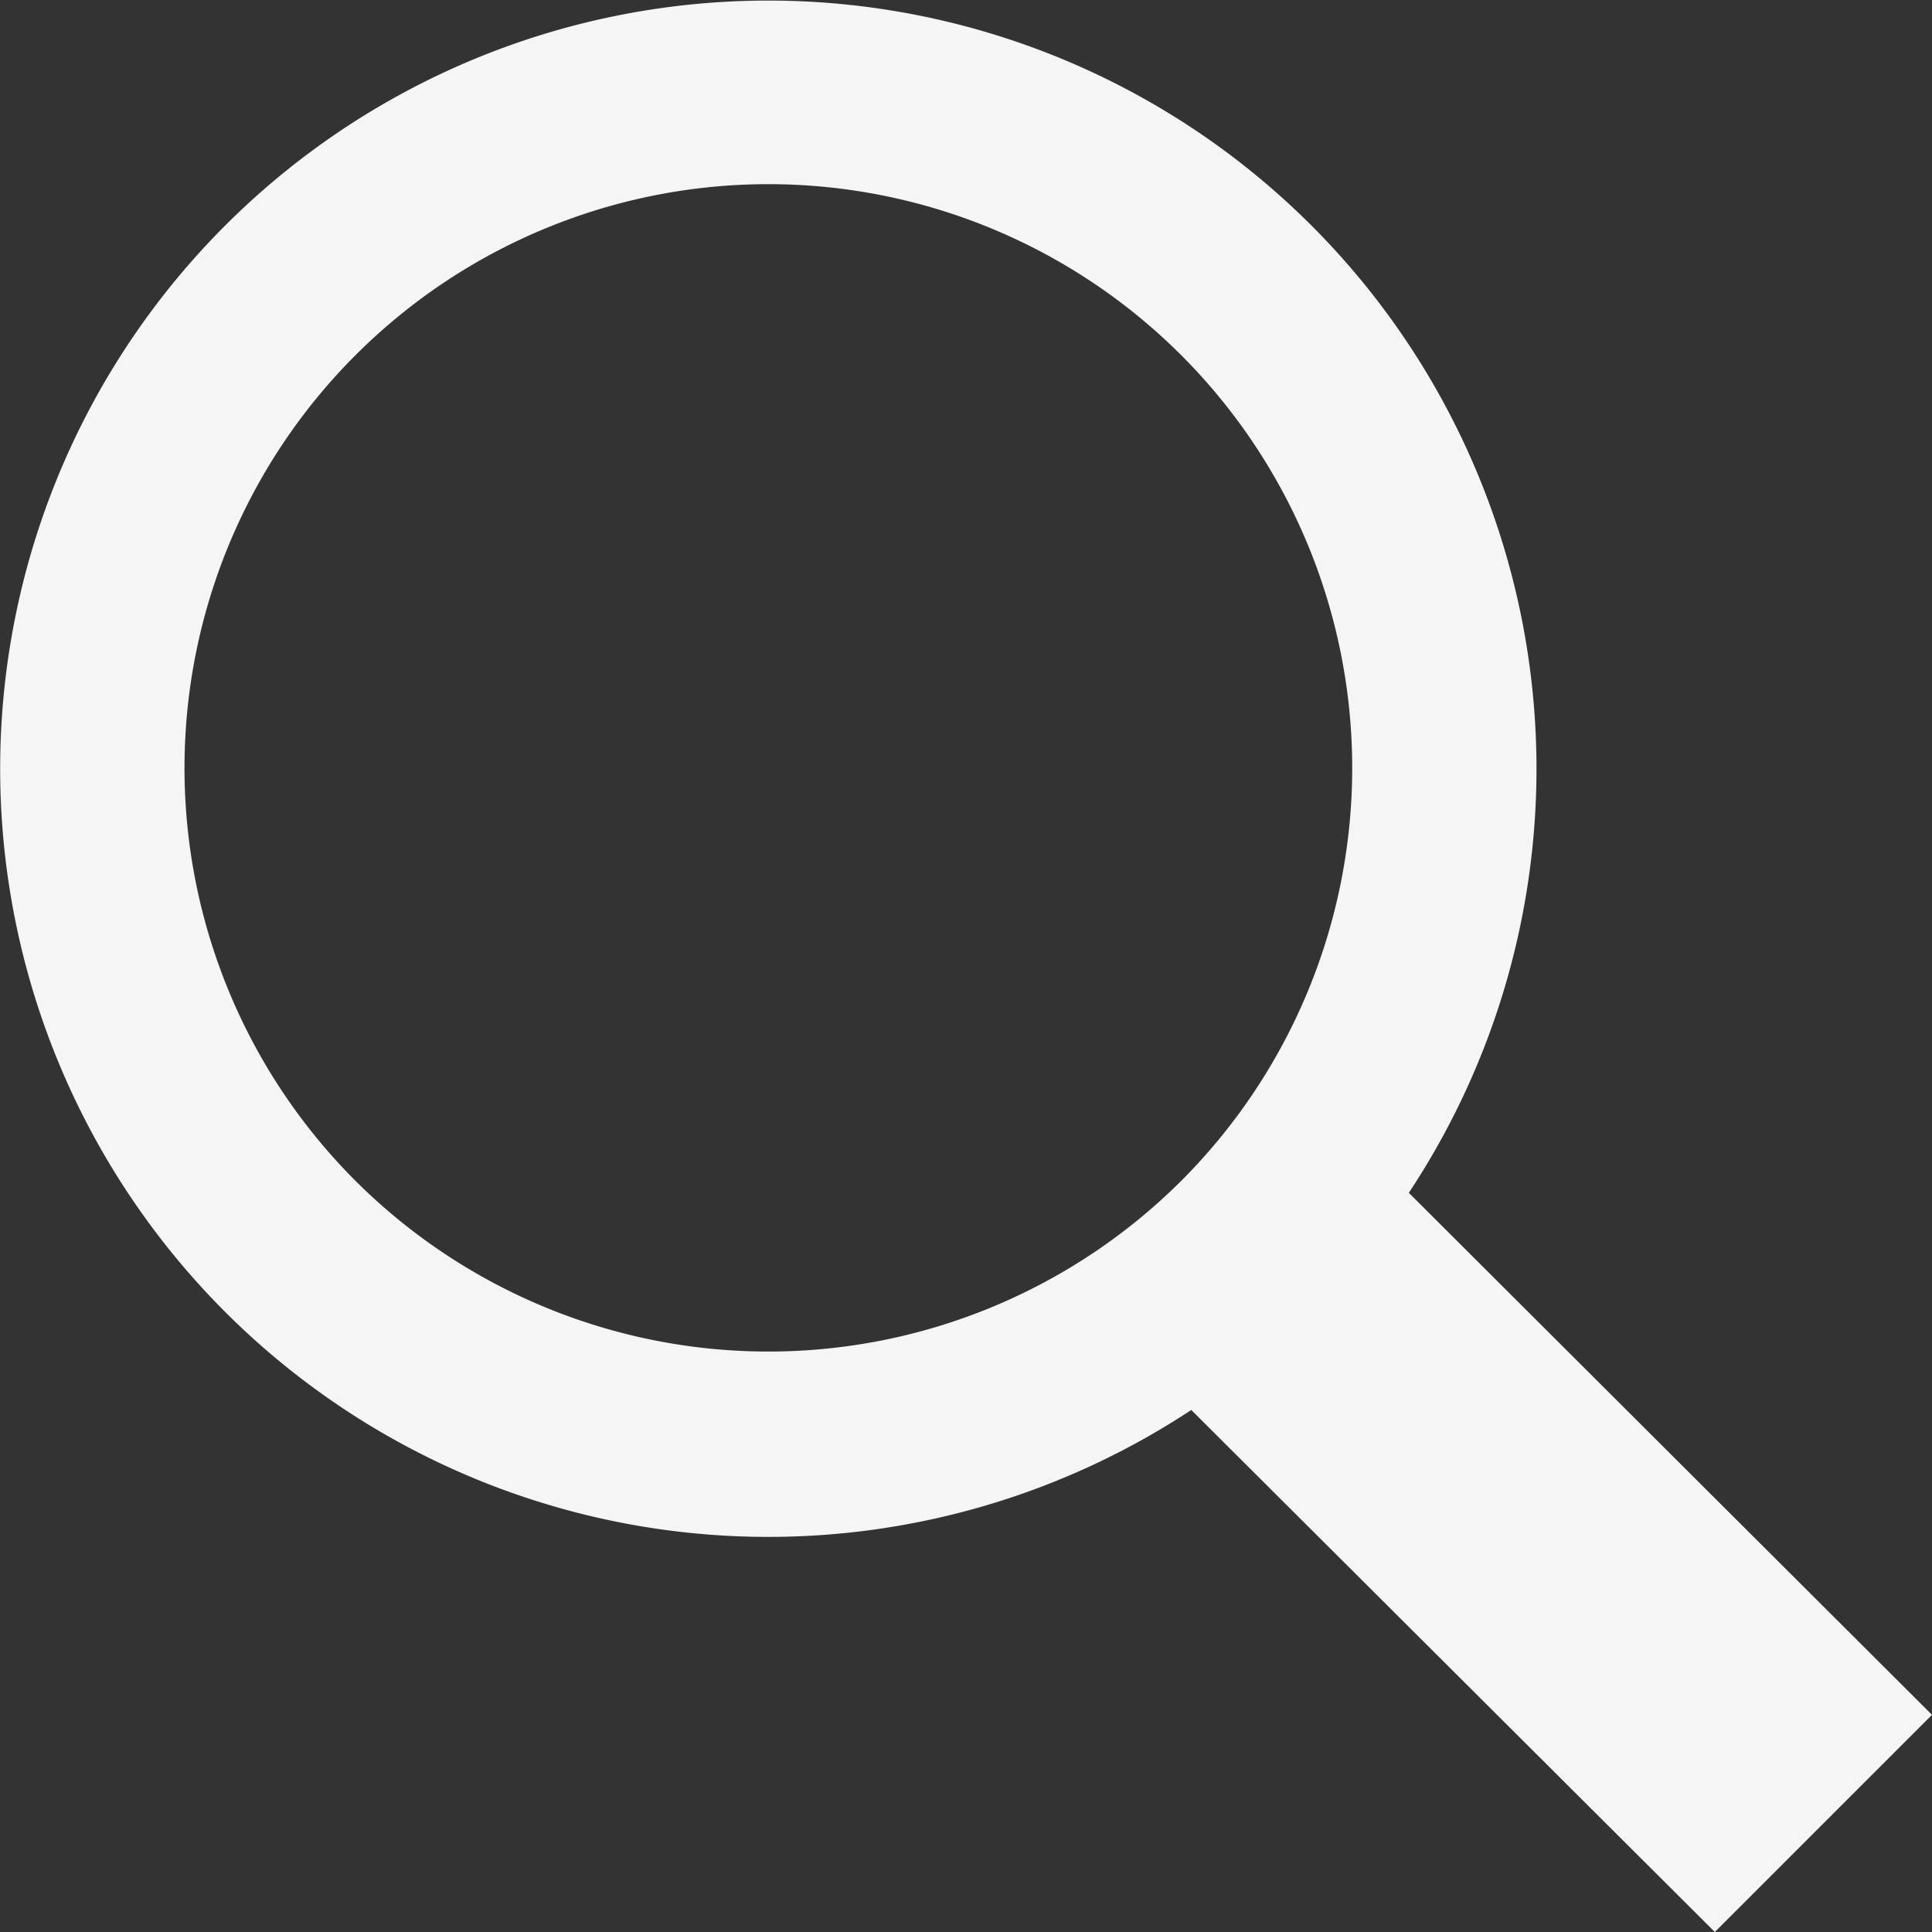 <svg id="Layer_1" data-name="Layer 1" xmlns="http://www.w3.org/2000/svg" viewBox="0 0 50 50"><rect x="0" y="0" width="50" height="50" fill="#333333" stroke="none"/><defs><style>.cls-1{fill:#f5f5f5;}</style></defs><title>icon_suche</title><path class="cls-1" d="M50,44.38,36.46,30.87a19.88,19.88,0,1,0-5.63,5.62L44.38,50ZM9.2,30.56a15.11,15.11,0,1,1,21.37,0A15.13,15.13,0,0,1,9.2,30.56Z"/></svg>
